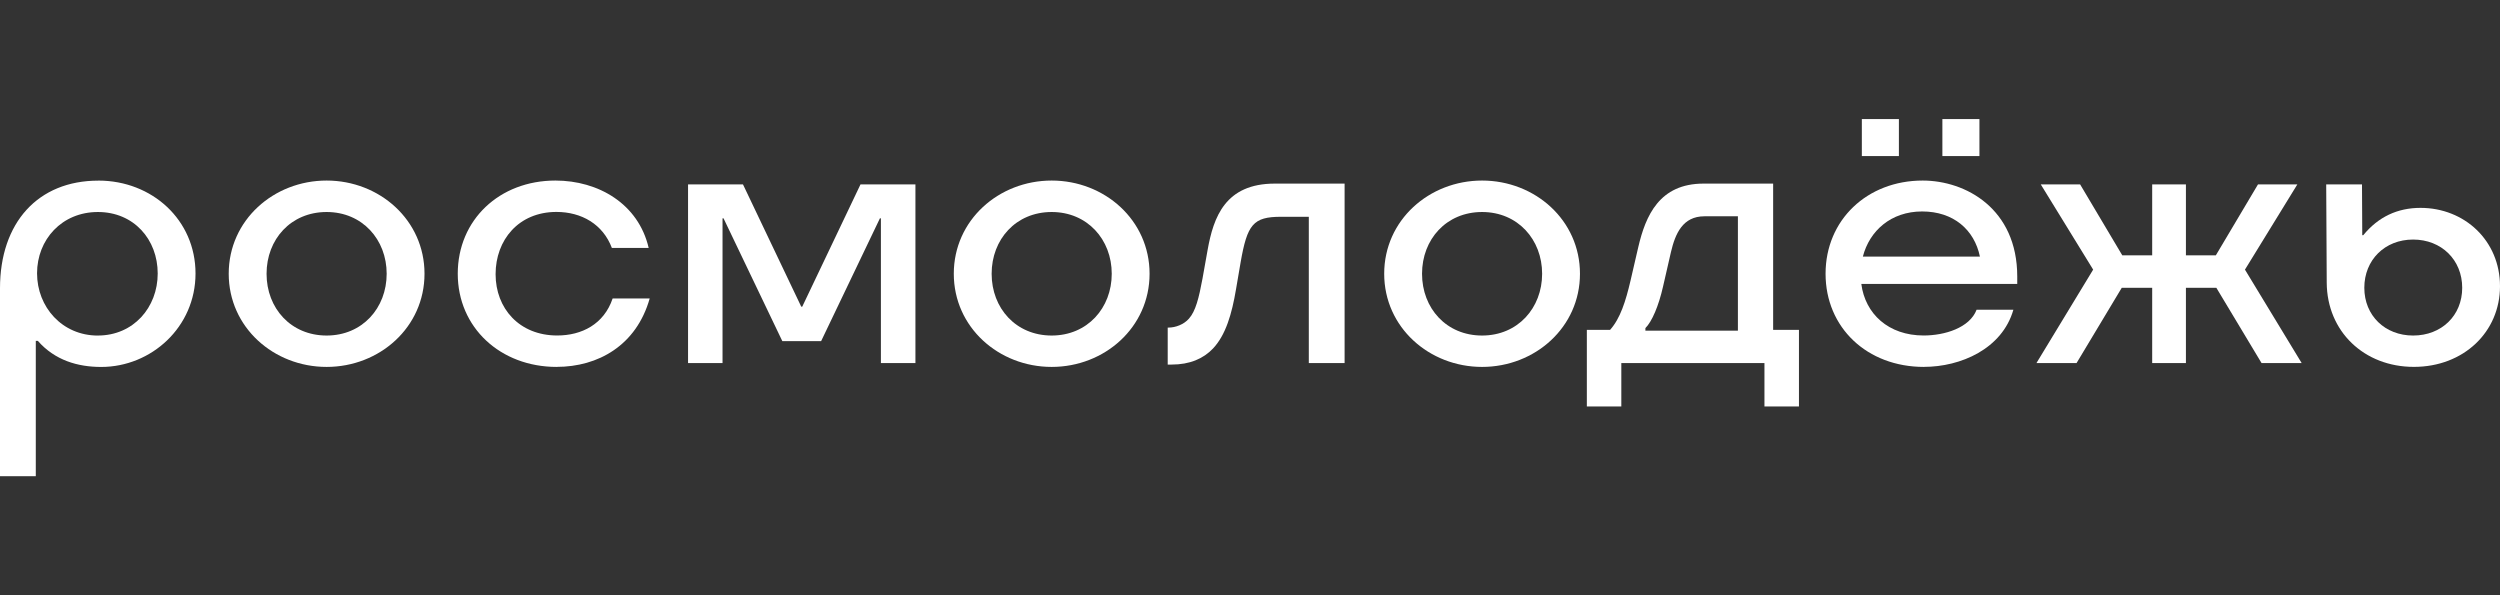 <svg width="168" height="40" viewBox="0 0 168 40" fill="none" xmlns="http://www.w3.org/2000/svg">
<rect x="0" y="0" width="168" height="40" fill="#333333" stroke="none"/>
<path d="M6.613 12.136C10.219 12.136 13.139 14.778 13.139 18.38C13.139 21.982 10.167 24.659 6.801 24.659C5.221 24.659 3.692 24.213 2.543 22.908H2.405V32H0V19.377C0 14.968 2.543 12.138 6.613 12.138V12.136ZM6.578 22.548C8.966 22.548 10.598 20.662 10.598 18.38C10.598 16.098 9.001 14.247 6.578 14.247C4.155 14.247 2.49 16.101 2.49 18.365C2.49 20.629 4.173 22.55 6.578 22.55V22.548Z" fill="white"/>
<path d="M15.37 18.395C15.37 14.793 18.392 12.133 21.949 12.133C25.505 12.133 28.527 14.793 28.527 18.395C28.527 21.997 25.505 24.657 21.949 24.657C18.392 24.657 15.37 21.997 15.37 18.395ZM21.949 22.548C24.354 22.548 25.984 20.694 25.984 18.397C25.984 16.101 24.351 14.247 21.949 14.247C19.546 14.247 17.913 16.083 17.913 18.397C17.913 20.712 19.546 22.548 21.949 22.548Z" fill="white"/>
<path d="M37.407 24.657C33.628 24.657 30.761 22.014 30.761 18.395C30.761 14.776 33.56 12.133 37.322 12.133C40.208 12.133 42.904 13.694 43.591 16.662H41.118C40.517 15.066 39.075 14.242 37.392 14.242C34.849 14.242 33.304 16.128 33.304 18.427C33.304 20.727 34.902 22.545 37.442 22.545C39.09 22.545 40.584 21.791 41.169 20.058H43.659C42.766 23.214 40.191 24.654 37.407 24.654V24.657Z" fill="white"/>
<path d="M52.572 22.923L48.622 14.673H48.554V24.399H46.237V12.391H49.928L53.843 20.607H53.911L57.826 12.391H61.517V24.399H59.197V14.673H59.13L55.18 22.923H52.569H52.572Z" fill="white"/>
<path d="M64.095 18.395C64.095 14.793 67.117 12.133 70.673 12.133C74.23 12.133 77.251 14.793 77.251 18.395C77.251 21.997 74.23 24.657 70.673 24.657C67.117 24.657 64.095 21.997 64.095 18.395ZM70.673 22.548C73.078 22.548 74.709 20.694 74.709 18.397C74.709 16.101 73.076 14.247 70.673 14.247C68.271 14.247 66.638 16.083 66.638 18.397C66.638 20.712 68.271 22.548 70.673 22.548Z" fill="white"/>
<path d="M78.47 24.501V22.014H78.523C78.987 22.014 79.554 21.809 79.897 21.413C80.344 20.915 80.567 20.023 80.808 18.721L81.151 16.799C81.547 14.588 82.337 12.338 85.668 12.338H90.357V24.396H87.952V14.568H86.082C84.211 14.568 83.814 15.081 83.368 17.638L83.06 19.439C82.784 21.085 82.372 22.51 81.515 23.419C80.863 24.106 79.952 24.499 78.734 24.499H78.475L78.47 24.501Z" fill="white"/>
<path d="M93.018 18.395C93.018 14.793 96.04 12.133 99.596 12.133C103.152 12.133 106.174 14.793 106.174 18.395C106.174 21.997 103.152 24.657 99.596 24.657C96.04 24.657 93.018 21.997 93.018 18.395ZM99.596 22.548C102.001 22.548 103.631 20.694 103.631 18.397C103.631 16.101 101.999 14.247 99.596 14.247C97.194 14.247 95.561 16.083 95.561 18.397C95.561 20.712 97.194 22.548 99.596 22.548Z" fill="white"/>
<path d="M108.955 27.314H106.636V22.167H108.198C108.885 21.395 109.246 20.246 109.572 18.856L110.087 16.627C110.586 14.482 111.511 12.338 114.483 12.338H119.155V22.167H120.89V27.314H118.571V24.399H108.953V27.314H108.955ZM116.787 22.22V14.535H114.538C113.078 14.535 112.579 15.702 112.288 16.937L111.757 19.254C111.466 20.541 111.019 21.603 110.571 22.049V22.22H116.787Z" fill="white"/>
<path d="M129.292 24.657C125.462 24.657 122.678 22.014 122.678 18.395C122.678 14.776 125.477 12.133 129.204 12.133C132.09 12.133 135.559 14.019 135.559 18.583V19.081H125.081C125.339 21.087 126.902 22.545 129.271 22.545C130.681 22.545 132.364 22.032 132.828 20.812H135.3C134.545 23.454 131.744 24.654 129.289 24.654L129.292 24.657ZM125.116 8H127.606V10.488H125.116V8ZM133.051 17.245C132.672 15.427 131.265 14.21 129.169 14.21C127.072 14.21 125.63 15.512 125.184 17.245H133.051ZM130.528 8H133.018V10.488H130.528V8Z" fill="white"/>
<path d="M146.894 12.391V17.16H148.903L151.737 12.391H154.382L150.861 18.119L154.673 24.399H151.977L148.938 19.339H146.894V24.399H144.627V19.339H142.583L139.544 24.399H136.848L140.66 18.119L137.139 12.391H139.784L142.618 17.16H144.627V12.391H146.894Z" fill="white"/>
<path d="M156.356 18.996L156.321 12.391H158.726L158.744 15.805H158.811C159.824 14.57 161.113 13.969 162.658 13.969C165.613 13.969 168 16.166 168 19.234C168 22.302 165.562 24.654 162.212 24.654C158.861 24.654 156.374 22.27 156.356 18.994V18.996ZM162.162 22.548C164.068 22.548 165.46 21.21 165.46 19.339C165.46 17.468 164.068 16.098 162.162 16.098C160.256 16.098 158.882 17.471 158.882 19.339C158.882 21.208 160.273 22.548 162.162 22.548Z" fill="white"/>
</svg>
